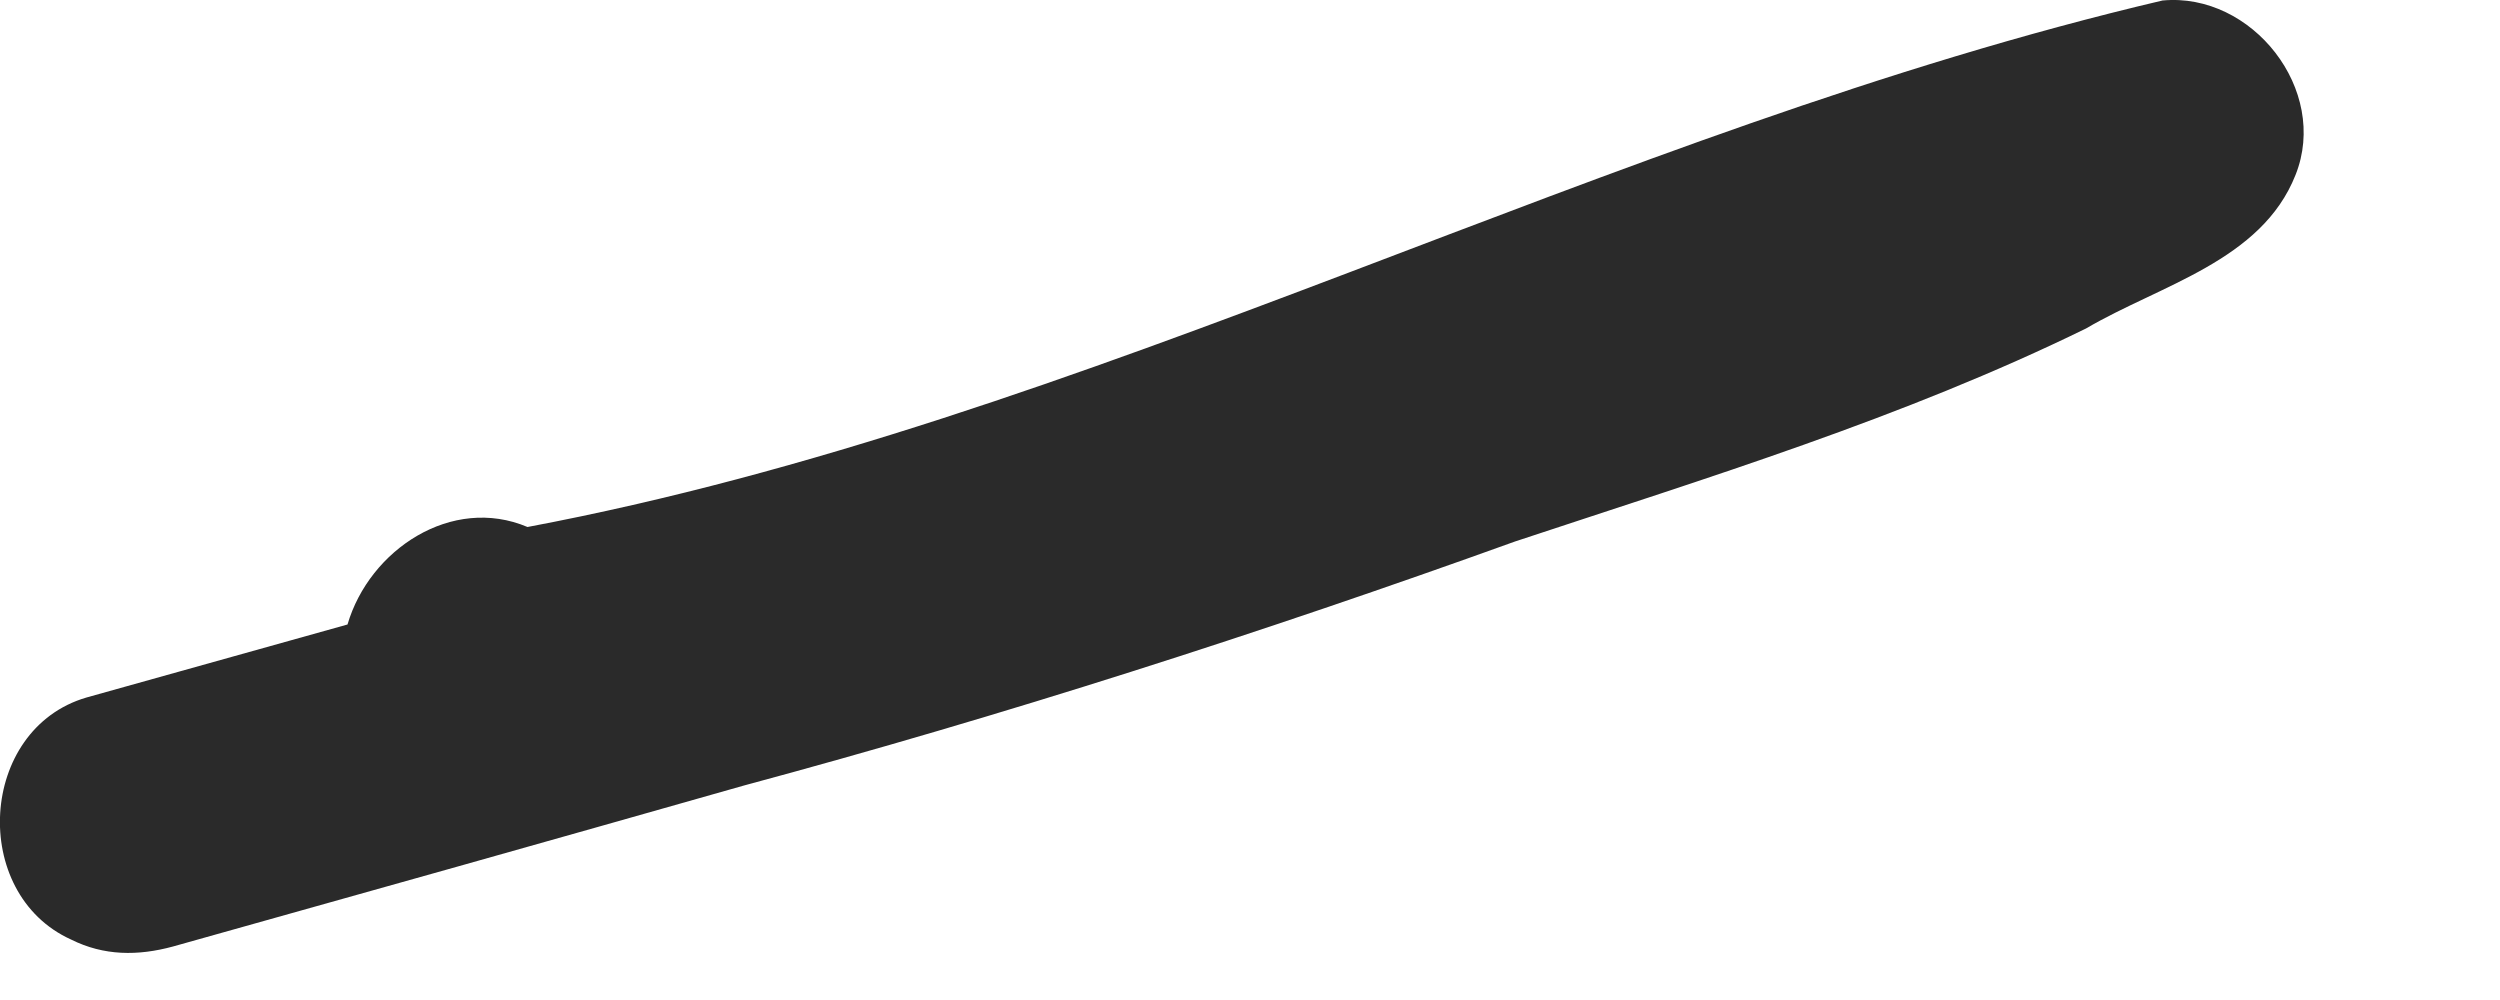 <?xml version="1.0" encoding="utf-8"?>
<svg xmlns="http://www.w3.org/2000/svg" fill="none" height="100%" overflow="visible" preserveAspectRatio="none" style="display: block;" viewBox="0 0 5 2" width="100%">
<path d="M0.142 1.879C-0.061 1.787 -0.043 1.458 0.173 1.395C0.347 1.346 0.521 1.298 0.695 1.249C0.739 1.099 0.904 0.99 1.055 1.054C2.185 0.841 3.21 0.263 4.325 0.001C4.504 -0.016 4.659 0.18 4.591 0.35C4.523 0.522 4.32 0.57 4.172 0.657C3.806 0.836 3.416 0.955 3.03 1.083C2.522 1.266 2.008 1.431 1.488 1.571C1.108 1.679 0.728 1.786 0.346 1.893C0.276 1.912 0.208 1.912 0.142 1.879Z" fill="#2A2A2A" id="Vector"/>
</svg>